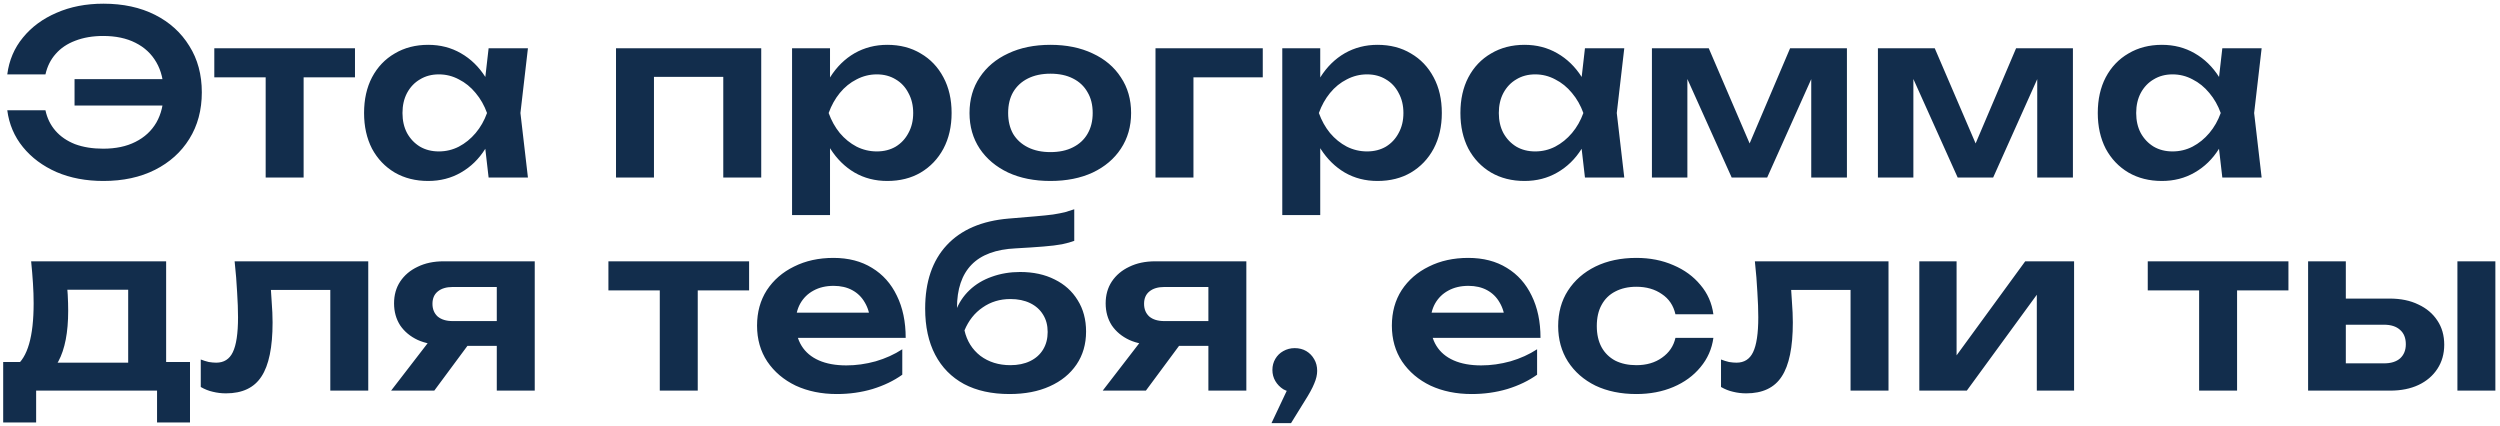 <?xml version="1.0" encoding="UTF-8"?> <svg xmlns="http://www.w3.org/2000/svg" width="352" height="60" viewBox="0 0 352 60" fill="none"><path d="M14.56 25.48C12.107 25.48 9.909 25.064 7.968 24.232C6.027 23.379 4.448 22.205 3.232 20.712C2.016 19.219 1.28 17.491 1.024 15.528H6.4C6.635 16.637 7.104 17.597 7.808 18.408C8.512 19.219 9.429 19.848 10.56 20.296C11.712 20.723 13.035 20.936 14.528 20.936C16.299 20.936 17.813 20.616 19.072 19.976C20.352 19.336 21.333 18.429 22.016 17.256C22.699 16.061 23.04 14.643 23.04 13C23.04 11.357 22.699 9.949 22.016 8.776C21.333 7.581 20.352 6.664 19.072 6.024C17.813 5.384 16.299 5.064 14.528 5.064C13.056 5.064 11.744 5.288 10.592 5.736C9.461 6.163 8.544 6.781 7.84 7.592C7.136 8.381 6.656 9.341 6.4 10.472H1.024C1.28 8.488 2.016 6.76 3.232 5.288C4.448 3.795 6.027 2.632 7.968 1.8C9.909 0.947 12.107 0.52 14.56 0.52C17.333 0.52 19.755 1.043 21.824 2.088C23.893 3.133 25.504 4.595 26.656 6.472C27.829 8.328 28.416 10.504 28.416 13C28.416 15.496 27.829 17.683 26.656 19.56C25.504 21.416 23.893 22.867 21.824 23.912C19.755 24.957 17.333 25.48 14.56 25.48ZM25.504 14.856H10.496V11.144H25.504V14.856ZM37.406 8.648H42.75V25H37.406V8.648ZM30.174 6.792H49.982V10.888H30.174V6.792ZM68.797 25L68.029 18.344L68.893 15.912L68.029 13.512L68.797 6.792H74.333L73.277 15.912L74.333 25H68.797ZM70.205 15.912C69.863 17.832 69.234 19.517 68.317 20.968C67.421 22.397 66.279 23.507 64.893 24.296C63.527 25.085 61.991 25.48 60.285 25.48C58.514 25.48 56.946 25.085 55.581 24.296C54.215 23.485 53.149 22.365 52.381 20.936C51.634 19.485 51.261 17.811 51.261 15.912C51.261 13.992 51.634 12.317 52.381 10.888C53.149 9.437 54.215 8.317 55.581 7.528C56.946 6.717 58.514 6.312 60.285 6.312C61.991 6.312 63.527 6.707 64.893 7.496C66.279 8.285 67.431 9.405 68.349 10.856C69.266 12.285 69.885 13.971 70.205 15.912ZM56.669 15.912C56.669 16.979 56.882 17.917 57.309 18.728C57.757 19.539 58.365 20.179 59.133 20.648C59.901 21.096 60.786 21.32 61.789 21.32C62.791 21.32 63.73 21.096 64.605 20.648C65.501 20.179 66.29 19.539 66.973 18.728C67.655 17.917 68.189 16.979 68.573 15.912C68.189 14.845 67.655 13.907 66.973 13.096C66.29 12.264 65.501 11.624 64.605 11.176C63.73 10.707 62.791 10.472 61.789 10.472C60.786 10.472 59.901 10.707 59.133 11.176C58.365 11.624 57.757 12.264 57.309 13.096C56.882 13.907 56.669 14.845 56.669 15.912ZM107.181 6.792V25H101.837V8.392L104.302 10.824H89.614L92.078 8.392V25H86.734V6.792H107.181ZM111.522 6.792H116.866V12.584L116.642 13.288V17.672L116.866 18.984V30.28H111.522V6.792ZM115.01 15.912C115.373 13.971 116.002 12.285 116.898 10.856C117.816 9.405 118.957 8.285 120.322 7.496C121.709 6.707 123.245 6.312 124.93 6.312C126.722 6.312 128.29 6.717 129.634 7.528C131 8.317 132.066 9.437 132.834 10.888C133.602 12.317 133.986 13.992 133.986 15.912C133.986 17.811 133.602 19.485 132.834 20.936C132.066 22.365 131 23.485 129.634 24.296C128.29 25.085 126.722 25.48 124.93 25.48C123.224 25.48 121.688 25.085 120.322 24.296C118.978 23.507 117.848 22.397 116.93 20.968C116.013 19.517 115.373 17.832 115.01 15.912ZM128.578 15.912C128.578 14.845 128.354 13.907 127.906 13.096C127.48 12.264 126.882 11.624 126.114 11.176C125.346 10.707 124.461 10.472 123.458 10.472C122.456 10.472 121.506 10.707 120.61 11.176C119.714 11.624 118.925 12.264 118.242 13.096C117.581 13.907 117.058 14.845 116.674 15.912C117.058 16.979 117.581 17.917 118.242 18.728C118.925 19.539 119.714 20.179 120.61 20.648C121.506 21.096 122.456 21.32 123.458 21.32C124.461 21.32 125.346 21.096 126.114 20.648C126.882 20.179 127.48 19.539 127.906 18.728C128.354 17.917 128.578 16.979 128.578 15.912ZM147.899 25.48C145.638 25.48 143.654 25.085 141.947 24.296C140.241 23.485 138.907 22.365 137.947 20.936C136.987 19.485 136.507 17.811 136.507 15.912C136.507 13.992 136.987 12.317 137.947 10.888C138.907 9.437 140.241 8.317 141.947 7.528C143.654 6.717 145.638 6.312 147.899 6.312C150.161 6.312 152.145 6.717 153.851 7.528C155.558 8.317 156.881 9.437 157.819 10.888C158.779 12.317 159.259 13.992 159.259 15.912C159.259 17.811 158.779 19.485 157.819 20.936C156.881 22.365 155.558 23.485 153.851 24.296C152.145 25.085 150.161 25.48 147.899 25.48ZM147.899 21.416C149.137 21.416 150.193 21.192 151.067 20.744C151.963 20.296 152.646 19.667 153.115 18.856C153.606 18.024 153.851 17.043 153.851 15.912C153.851 14.76 153.606 13.779 153.115 12.968C152.646 12.136 151.963 11.496 151.067 11.048C150.193 10.6 149.137 10.376 147.899 10.376C146.683 10.376 145.627 10.6 144.731 11.048C143.835 11.496 143.142 12.136 142.651 12.968C142.182 13.779 141.947 14.76 141.947 15.912C141.947 17.043 142.182 18.024 142.651 18.856C143.142 19.667 143.835 20.296 144.731 20.744C145.627 21.192 146.683 21.416 147.899 21.416ZM177.798 6.792V10.888H165.574L168.038 8.456V25H162.694V6.792H177.798ZM180.545 6.792H185.889V12.584L185.665 13.288V17.672L185.889 18.984V30.28H180.545V6.792ZM184.033 15.912C184.395 13.971 185.025 12.285 185.921 10.856C186.838 9.405 187.979 8.285 189.345 7.496C190.731 6.707 192.267 6.312 193.953 6.312C195.745 6.312 197.313 6.717 198.657 7.528C200.022 8.317 201.089 9.437 201.857 10.888C202.625 12.317 203.009 13.992 203.009 15.912C203.009 17.811 202.625 19.485 201.857 20.936C201.089 22.365 200.022 23.485 198.657 24.296C197.313 25.085 195.745 25.48 193.953 25.48C192.246 25.48 190.71 25.085 189.345 24.296C188.001 23.507 186.87 22.397 185.953 20.968C185.035 19.517 184.395 17.832 184.033 15.912ZM197.601 15.912C197.601 14.845 197.377 13.907 196.929 13.096C196.502 12.264 195.905 11.624 195.137 11.176C194.369 10.707 193.483 10.472 192.481 10.472C191.478 10.472 190.529 10.707 189.633 11.176C188.737 11.624 187.947 12.264 187.265 13.096C186.603 13.907 186.081 14.845 185.697 15.912C186.081 16.979 186.603 17.917 187.265 18.728C187.947 19.539 188.737 20.179 189.633 20.648C190.529 21.096 191.478 21.32 192.481 21.32C193.483 21.32 194.369 21.096 195.137 20.648C195.905 20.179 196.502 19.539 196.929 18.728C197.377 17.917 197.601 16.979 197.601 15.912ZM223.162 25L222.394 18.344L223.258 15.912L222.394 13.512L223.162 6.792H228.698L227.642 15.912L228.698 25H223.162ZM224.57 15.912C224.228 17.832 223.599 19.517 222.682 20.968C221.786 22.397 220.644 23.507 219.258 24.296C217.892 25.085 216.356 25.48 214.65 25.48C212.879 25.48 211.311 25.085 209.946 24.296C208.58 23.485 207.514 22.365 206.746 20.936C205.999 19.485 205.626 17.811 205.626 15.912C205.626 13.992 205.999 12.317 206.746 10.888C207.514 9.437 208.58 8.317 209.946 7.528C211.311 6.717 212.879 6.312 214.65 6.312C216.356 6.312 217.892 6.707 219.258 7.496C220.644 8.285 221.796 9.405 222.714 10.856C223.631 12.285 224.25 13.971 224.57 15.912ZM211.034 15.912C211.034 16.979 211.247 17.917 211.674 18.728C212.122 19.539 212.73 20.179 213.498 20.648C214.266 21.096 215.151 21.32 216.154 21.32C217.156 21.32 218.095 21.096 218.97 20.648C219.866 20.179 220.655 19.539 221.338 18.728C222.02 17.917 222.554 16.979 222.938 15.912C222.554 14.845 222.02 13.907 221.338 13.096C220.655 12.264 219.866 11.624 218.97 11.176C218.095 10.707 217.156 10.472 216.154 10.472C215.151 10.472 214.266 10.707 213.498 11.176C212.73 11.624 212.122 12.264 211.674 13.096C211.247 13.907 211.034 14.845 211.034 15.912ZM232.591 25V6.792H240.591L247.215 22.216H245.487L252.047 6.792H260.047V25H255.023V8.712H256.111L248.815 25H243.823L236.527 8.776L237.583 8.744V25H232.591ZM264.411 25V6.792H272.411L279.035 22.216H277.307L283.867 6.792H291.867V25H286.843V8.712H287.931L280.635 25H275.643L268.347 8.776L269.403 8.744V25H264.411ZM312.903 25L312.135 18.344L312.999 15.912L312.135 13.512L312.903 6.792H318.439L317.383 15.912L318.439 25H312.903ZM314.311 15.912C313.97 17.832 313.34 19.517 312.423 20.968C311.527 22.397 310.386 23.507 308.999 24.296C307.634 25.085 306.098 25.48 304.391 25.48C302.62 25.48 301.052 25.085 299.687 24.296C298.322 23.485 297.255 22.365 296.487 20.936C295.74 19.485 295.367 17.811 295.367 15.912C295.367 13.992 295.74 12.317 296.487 10.888C297.255 9.437 298.322 8.317 299.687 7.528C301.052 6.717 302.62 6.312 304.391 6.312C306.098 6.312 307.634 6.707 308.999 7.496C310.386 8.285 311.538 9.405 312.455 10.856C313.372 12.285 313.991 13.971 314.311 15.912ZM300.775 15.912C300.775 16.979 300.988 17.917 301.415 18.728C301.863 19.539 302.471 20.179 303.239 20.648C304.007 21.096 304.892 21.32 305.895 21.32C306.898 21.32 307.836 21.096 308.711 20.648C309.607 20.179 310.396 19.539 311.079 18.728C311.762 17.917 312.295 16.979 312.679 15.912C312.295 14.845 311.762 13.907 311.079 13.096C310.396 12.264 309.607 11.624 308.711 11.176C307.836 10.707 306.898 10.472 305.895 10.472C304.892 10.472 304.007 10.707 303.239 11.176C302.471 11.624 301.863 12.264 301.415 13.096C300.988 13.907 300.775 14.845 300.775 15.912ZM26.752 50.968V59.48H22.112V55H5.088V59.48H0.448V50.968H5.536L6.72 51.064H19.968L21.024 50.968H26.752ZM4.384 36.792H23.392V53.784H18.048V38.328L20.512 40.792H7.04L9.184 38.872C9.376 39.789 9.493 40.664 9.536 41.496C9.579 42.307 9.6 43.064 9.6 43.768C9.6 46.797 9.141 49.165 8.224 50.872C7.307 52.557 6.016 53.4 4.352 53.4L2.176 51.576C3.883 50.339 4.736 47.384 4.736 42.712C4.736 41.795 4.704 40.845 4.64 39.864C4.576 38.861 4.491 37.837 4.384 36.792ZM33.035 36.792H51.85V55H46.507V38.392L48.971 40.824H35.691L37.995 38.84C38.101 40.141 38.187 41.347 38.251 42.456C38.336 43.544 38.379 44.525 38.379 45.4C38.379 48.899 37.856 51.437 36.81 53.016C35.786 54.595 34.123 55.384 31.819 55.384C31.178 55.384 30.56 55.309 29.962 55.16C29.387 55.032 28.821 54.808 28.267 54.488V50.616C28.651 50.765 29.024 50.883 29.387 50.968C29.77 51.032 30.122 51.064 30.442 51.064C31.53 51.064 32.309 50.573 32.779 49.592C33.269 48.589 33.514 46.947 33.514 44.664C33.514 43.64 33.472 42.467 33.386 41.144C33.322 39.821 33.205 38.371 33.035 36.792ZM71.483 45.208V48.696H62.523L62.459 48.568C61.073 48.568 59.857 48.333 58.811 47.864C57.766 47.373 56.945 46.691 56.347 45.816C55.771 44.92 55.483 43.885 55.483 42.712C55.483 41.539 55.771 40.515 56.347 39.64C56.945 38.744 57.766 38.051 58.811 37.56C59.857 37.048 61.073 36.792 62.459 36.792H75.291V55H69.947V38.2L71.547 40.408H63.739C62.843 40.408 62.139 40.621 61.627 41.048C61.137 41.453 60.891 42.029 60.891 42.776C60.891 43.523 61.137 44.12 61.627 44.568C62.139 44.995 62.843 45.208 63.739 45.208H71.483ZM67.451 46.488L61.147 55H55.067L61.627 46.488H67.451ZM92.897 38.648H98.242V55H92.897V38.648ZM85.665 36.792H105.473V40.888H85.665V36.792ZM117.825 55.48C115.671 55.48 113.74 55.085 112.033 54.296C110.348 53.485 109.015 52.355 108.033 50.904C107.073 49.453 106.593 47.768 106.593 45.848C106.593 43.949 107.052 42.285 107.969 40.856C108.908 39.427 110.188 38.317 111.809 37.528C113.431 36.717 115.276 36.312 117.345 36.312C119.457 36.312 121.271 36.781 122.785 37.72C124.3 38.637 125.463 39.939 126.273 41.624C127.105 43.309 127.521 45.293 127.521 47.576H110.881V44.024H124.641L122.561 45.304C122.476 44.237 122.209 43.331 121.761 42.584C121.335 41.837 120.748 41.261 120.001 40.856C119.255 40.451 118.38 40.248 117.377 40.248C116.289 40.248 115.34 40.472 114.529 40.92C113.74 41.347 113.121 41.955 112.673 42.744C112.247 43.512 112.033 44.419 112.033 45.464C112.033 46.723 112.311 47.8 112.865 48.696C113.42 49.592 114.231 50.275 115.297 50.744C116.364 51.213 117.655 51.448 119.169 51.448C120.535 51.448 121.911 51.256 123.297 50.872C124.684 50.467 125.932 49.901 127.042 49.176V52.76C125.847 53.613 124.449 54.285 122.849 54.776C121.271 55.245 119.596 55.48 117.825 55.48ZM142.135 55.48C139.639 55.48 137.506 55.011 135.735 54.072C133.965 53.112 132.61 51.736 131.671 49.944C130.733 48.152 130.263 45.987 130.263 43.448C130.263 39.672 131.277 36.696 133.303 34.52C135.33 32.344 138.231 31.096 142.007 30.776C143.543 30.648 144.813 30.541 145.815 30.456C146.818 30.371 147.639 30.285 148.279 30.2C148.941 30.093 149.495 29.987 149.943 29.88C150.391 29.752 150.829 29.613 151.255 29.464V33.912C150.807 34.083 150.231 34.243 149.527 34.392C148.845 34.52 147.97 34.627 146.903 34.712C145.858 34.797 144.567 34.883 143.031 34.968C140.237 35.096 138.157 35.864 136.791 37.272C135.426 38.68 134.743 40.707 134.743 43.352V44.216L134.551 43.832C134.978 42.68 135.629 41.688 136.503 40.856C137.378 40.024 138.423 39.395 139.639 38.968C140.877 38.52 142.21 38.296 143.639 38.296C145.495 38.296 147.117 38.648 148.503 39.352C149.89 40.035 150.967 41.005 151.735 42.264C152.525 43.523 152.919 44.995 152.919 46.68C152.919 48.451 152.471 49.997 151.575 51.32C150.679 52.643 149.421 53.667 147.799 54.392C146.199 55.117 144.311 55.48 142.135 55.48ZM142.263 51.416C143.33 51.416 144.258 51.224 145.047 50.84C145.837 50.456 146.445 49.912 146.871 49.208C147.298 48.504 147.511 47.683 147.511 46.744C147.511 45.805 147.298 44.995 146.871 44.312C146.445 43.608 145.837 43.064 145.047 42.68C144.258 42.296 143.33 42.104 142.263 42.104C140.791 42.104 139.49 42.499 138.359 43.288C137.229 44.056 136.375 45.133 135.799 46.52C136.141 48.013 136.887 49.208 138.039 50.104C139.213 50.979 140.621 51.416 142.263 51.416ZM171.677 45.208V48.696H162.717L162.653 48.568C161.266 48.568 160.05 48.333 159.005 47.864C157.96 47.373 157.138 46.691 156.541 45.816C155.965 44.92 155.677 43.885 155.677 42.712C155.677 41.539 155.965 40.515 156.541 39.64C157.138 38.744 157.96 38.051 159.005 37.56C160.05 37.048 161.266 36.792 162.653 36.792H175.485V55H170.141V38.2L171.741 40.408H163.933C163.037 40.408 162.333 40.621 161.821 41.048C161.33 41.453 161.085 42.029 161.085 42.776C161.085 43.523 161.33 44.12 161.821 44.568C162.333 44.995 163.037 45.208 163.933 45.208H171.677ZM167.645 46.488L161.341 55H155.261L161.821 46.488H167.645ZM179.026 59.576L182.002 53.272L182.29 55.224C181.714 55.224 181.181 55.085 180.69 54.808C180.221 54.509 179.847 54.125 179.57 53.656C179.293 53.187 179.154 52.664 179.154 52.088C179.154 51.512 179.293 50.989 179.57 50.52C179.847 50.051 180.221 49.688 180.69 49.432C181.181 49.155 181.714 49.016 182.29 49.016C182.909 49.016 183.453 49.155 183.922 49.432C184.391 49.709 184.765 50.093 185.042 50.584C185.319 51.053 185.458 51.597 185.458 52.216C185.458 52.771 185.319 53.368 185.042 54.008C184.786 54.648 184.338 55.469 183.698 56.472L181.778 59.576H179.026ZM207.207 55.48C205.052 55.48 203.121 55.085 201.415 54.296C199.729 53.485 198.396 52.355 197.415 50.904C196.455 49.453 195.975 47.768 195.975 45.848C195.975 43.949 196.433 42.285 197.351 40.856C198.289 39.427 199.569 38.317 201.191 37.528C202.812 36.717 204.657 36.312 206.727 36.312C208.839 36.312 210.652 36.781 212.167 37.72C213.681 38.637 214.844 39.939 215.655 41.624C216.487 43.309 216.903 45.293 216.903 47.576H200.263V44.024H214.023L211.943 45.304C211.857 44.237 211.591 43.331 211.143 42.584C210.716 41.837 210.129 41.261 209.383 40.856C208.636 40.451 207.761 40.248 206.759 40.248C205.671 40.248 204.721 40.472 203.911 40.92C203.121 41.347 202.503 41.955 202.055 42.744C201.628 43.512 201.415 44.419 201.415 45.464C201.415 46.723 201.692 47.8 202.247 48.696C202.801 49.592 203.612 50.275 204.679 50.744C205.745 51.213 207.036 51.448 208.551 51.448C209.916 51.448 211.292 51.256 212.679 50.872C214.065 50.467 215.313 49.901 216.423 49.176V52.76C215.228 53.613 213.831 54.285 212.231 54.776C210.652 55.245 208.977 55.48 207.207 55.48ZM241.245 47.576C241.031 49.133 240.423 50.509 239.421 51.704C238.439 52.899 237.17 53.827 235.613 54.488C234.055 55.149 232.317 55.48 230.397 55.48C228.221 55.48 226.301 55.085 224.637 54.296C222.994 53.485 221.703 52.355 220.765 50.904C219.847 49.453 219.389 47.789 219.389 45.912C219.389 44.013 219.847 42.349 220.765 40.92C221.703 39.469 222.994 38.339 224.637 37.528C226.301 36.717 228.221 36.312 230.397 36.312C232.317 36.312 234.055 36.653 235.613 37.336C237.17 37.997 238.439 38.925 239.421 40.12C240.423 41.293 241.031 42.669 241.245 44.248H235.901C235.623 43.011 234.983 42.061 233.981 41.4C232.999 40.717 231.805 40.376 230.397 40.376C229.266 40.376 228.274 40.6 227.421 41.048C226.589 41.475 225.949 42.104 225.501 42.936C225.053 43.747 224.829 44.739 224.829 45.912C224.829 47.064 225.053 48.056 225.501 48.888C225.949 49.699 226.589 50.328 227.421 50.776C228.274 51.203 229.266 51.416 230.397 51.416C231.826 51.416 233.031 51.064 234.013 50.36C235.015 49.656 235.645 48.728 235.901 47.576H241.245ZM247.086 36.792H265.902V55H260.558V38.392L263.022 40.824H249.742L252.046 38.84C252.152 40.141 252.238 41.347 252.302 42.456C252.387 43.544 252.43 44.525 252.43 45.4C252.43 48.899 251.907 51.437 250.862 53.016C249.838 54.595 248.174 55.384 245.87 55.384C245.23 55.384 244.611 55.309 244.014 55.16C243.438 55.032 242.872 54.808 242.318 54.488V50.616C242.702 50.765 243.075 50.883 243.438 50.968C243.822 51.032 244.174 51.064 244.494 51.064C245.582 51.064 246.36 50.573 246.83 49.592C247.32 48.589 247.566 46.947 247.566 44.664C247.566 43.64 247.523 42.467 247.438 41.144C247.374 39.821 247.256 38.371 247.086 36.792ZM270.239 55V36.792H275.487V52.184L274.175 51.832L285.151 36.792H292.031V55H286.783V39.32L288.095 39.704L276.927 55H270.239ZM309.636 38.648H314.98V55H309.636V38.648ZM302.404 36.792H322.212V40.888H302.404V36.792ZM346.004 36.792H351.348V55H346.004V36.792ZM324.98 55V36.792H330.292V53.624L328.564 51.16H335.668C336.649 51.16 337.406 50.925 337.94 50.456C338.473 49.965 338.74 49.304 338.74 48.472C338.74 47.597 338.473 46.925 337.94 46.456C337.406 45.965 336.649 45.72 335.668 45.72H328.596V42.04H336.468C338.025 42.04 339.369 42.317 340.5 42.872C341.652 43.405 342.548 44.163 343.188 45.144C343.828 46.104 344.148 47.235 344.148 48.536C344.148 49.816 343.828 50.947 343.188 51.928C342.548 52.909 341.662 53.667 340.532 54.2C339.401 54.733 338.068 55 336.532 55H324.98Z" fill="#122D4C"></path></svg> 
